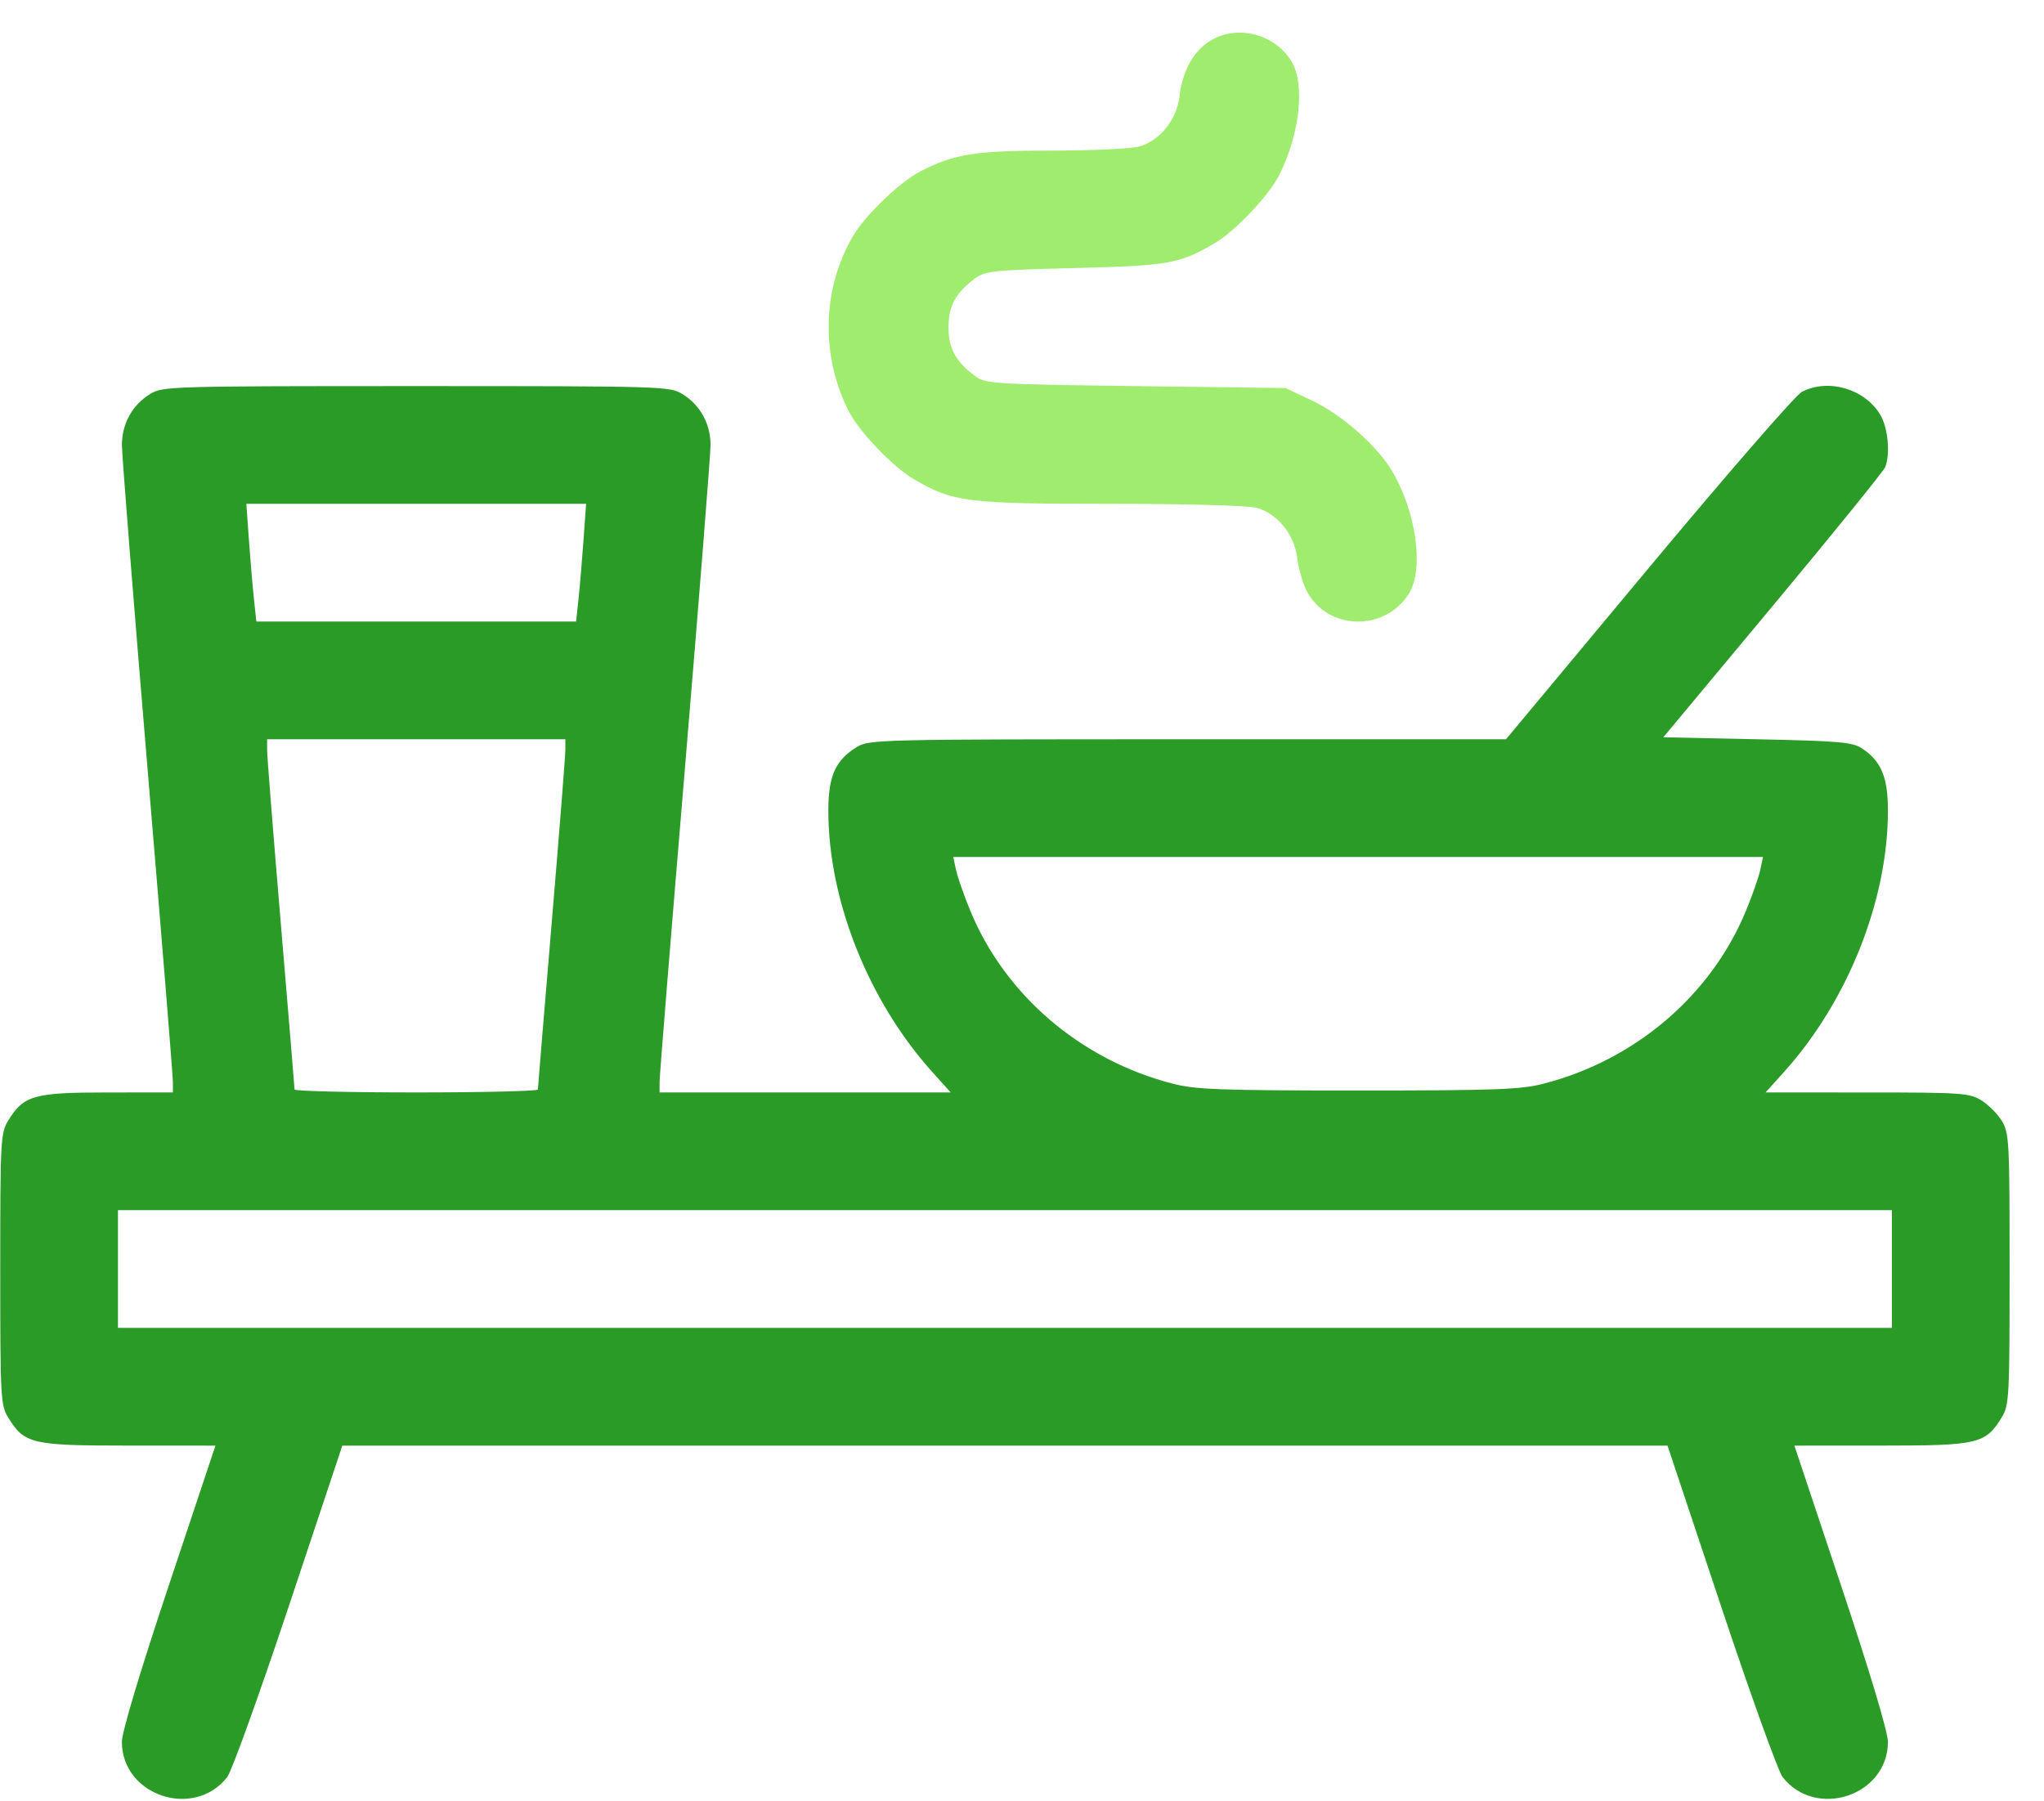<?xml version="1.0" encoding="UTF-8"?>
<svg xmlns="http://www.w3.org/2000/svg" width="59" height="52" viewBox="0 0 59 52" fill="none">
  <path fill-rule="evenodd" clip-rule="evenodd" d="M4.338 11.371C3.822 11.686 3.519 12.231 3.519 12.844C3.519 13.125 3.85 17.305 4.254 22.134C4.659 26.962 4.99 31.053 4.99 31.225L4.991 31.536L3.093 31.537C0.972 31.537 0.681 31.62 0.232 32.357C0.019 32.706 0.007 32.934 0.007 36.634C0.007 40.335 0.019 40.562 0.232 40.912C0.703 41.683 0.904 41.731 3.707 41.731L6.219 41.732L4.869 45.78C4.037 48.273 3.518 50.003 3.518 50.283C3.52 51.835 5.593 52.529 6.559 51.301C6.685 51.141 7.484 48.922 8.335 46.371L9.881 41.732H29.007H48.133L49.679 46.371C50.53 48.922 51.329 51.141 51.455 51.301C52.421 52.529 54.494 51.835 54.495 50.283C54.496 50.003 53.977 48.273 53.145 45.78L51.795 41.732L54.307 41.731C57.11 41.731 57.311 41.683 57.782 40.912C57.995 40.562 58.007 40.335 58.007 36.634C58.007 32.934 57.995 32.706 57.782 32.357C57.658 32.154 57.391 31.886 57.188 31.762C56.844 31.553 56.612 31.537 53.891 31.537L50.963 31.536L51.498 30.942C53.341 28.893 54.497 25.983 54.495 23.396C54.495 22.434 54.299 21.967 53.742 21.602C53.471 21.424 53.081 21.39 50.721 21.341L48.011 21.284L51.176 17.484C52.917 15.394 54.376 13.593 54.418 13.481C54.569 13.089 54.495 12.335 54.27 11.966C53.816 11.22 52.771 10.918 52.01 11.312C51.832 11.404 49.839 13.698 47.579 16.41L43.471 21.341L34.285 21.341C25.318 21.341 25.09 21.347 24.73 21.567C24.118 21.94 23.91 22.403 23.91 23.396C23.908 25.983 25.065 28.893 26.907 30.942L27.442 31.536H23.24H19.038L19.039 31.225C19.039 31.053 19.37 26.962 19.774 22.134C20.178 17.305 20.509 13.125 20.51 12.844C20.51 12.231 20.207 11.686 19.69 11.371C19.332 11.153 19.106 11.146 12.014 11.146C4.923 11.146 4.697 11.153 4.338 11.371ZM16.843 15.592C16.802 16.168 16.737 16.933 16.699 17.291L16.63 17.942H12.014H7.399L7.33 17.291C7.291 16.933 7.227 16.168 7.185 15.592L7.111 14.544H12.014H16.918L16.843 15.592ZM16.319 21.652C16.319 21.824 16.14 24.079 15.923 26.665C15.705 29.251 15.527 31.405 15.526 31.451C15.526 31.498 13.946 31.536 12.014 31.536C10.083 31.536 8.502 31.498 8.502 31.451C8.502 31.405 8.324 29.251 8.106 26.665C7.888 24.079 7.71 21.824 7.71 21.652L7.71 21.341H12.014H16.319L16.319 21.652ZM50.811 25.108C50.769 25.31 50.583 25.841 50.399 26.288C49.392 28.732 47.205 30.602 44.553 31.284C43.892 31.454 43.184 31.48 39.203 31.48C35.221 31.48 34.514 31.454 33.852 31.284C31.201 30.602 29.013 28.732 28.006 26.288C27.822 25.841 27.637 25.31 27.594 25.108L27.516 24.739H39.203H50.889L50.811 25.108ZM54.609 36.634V38.333H29.007H3.405V36.634V34.935H29.007H54.609V36.634Z" fill="#2A9B27"></path>
  <path d="M34.044 2.795C34.135 2.062 34.423 1.519 34.886 1.208C35.655 0.692 36.782 0.957 37.277 1.77C37.68 2.43 37.52 3.883 36.912 5.076C36.616 5.657 35.645 6.678 35.066 7.018C34.043 7.617 33.749 7.669 31.026 7.738C28.665 7.798 28.431 7.822 28.144 8.037C27.583 8.456 27.378 8.833 27.378 9.446C27.378 10.058 27.583 10.435 28.144 10.855C28.444 11.079 28.637 11.091 32.782 11.146L37.107 11.203L37.87 11.563C38.73 11.968 39.76 12.878 40.19 13.612C40.88 14.79 41.106 16.417 40.676 17.122C39.985 18.256 38.286 18.204 37.705 17.032C37.598 16.816 37.48 16.395 37.443 16.097C37.359 15.426 36.871 14.826 36.276 14.66C36.032 14.593 34.287 14.545 32.047 14.544C27.889 14.544 27.51 14.496 26.376 13.831C25.771 13.477 24.802 12.465 24.501 11.873C23.684 10.27 23.73 8.335 24.622 6.815C24.976 6.21 25.988 5.241 26.58 4.94C27.558 4.441 28.153 4.348 30.359 4.347C31.516 4.347 32.649 4.295 32.878 4.231C33.473 4.066 33.96 3.466 34.044 2.795Z" fill="#A0EC6E"></path>
</svg>
